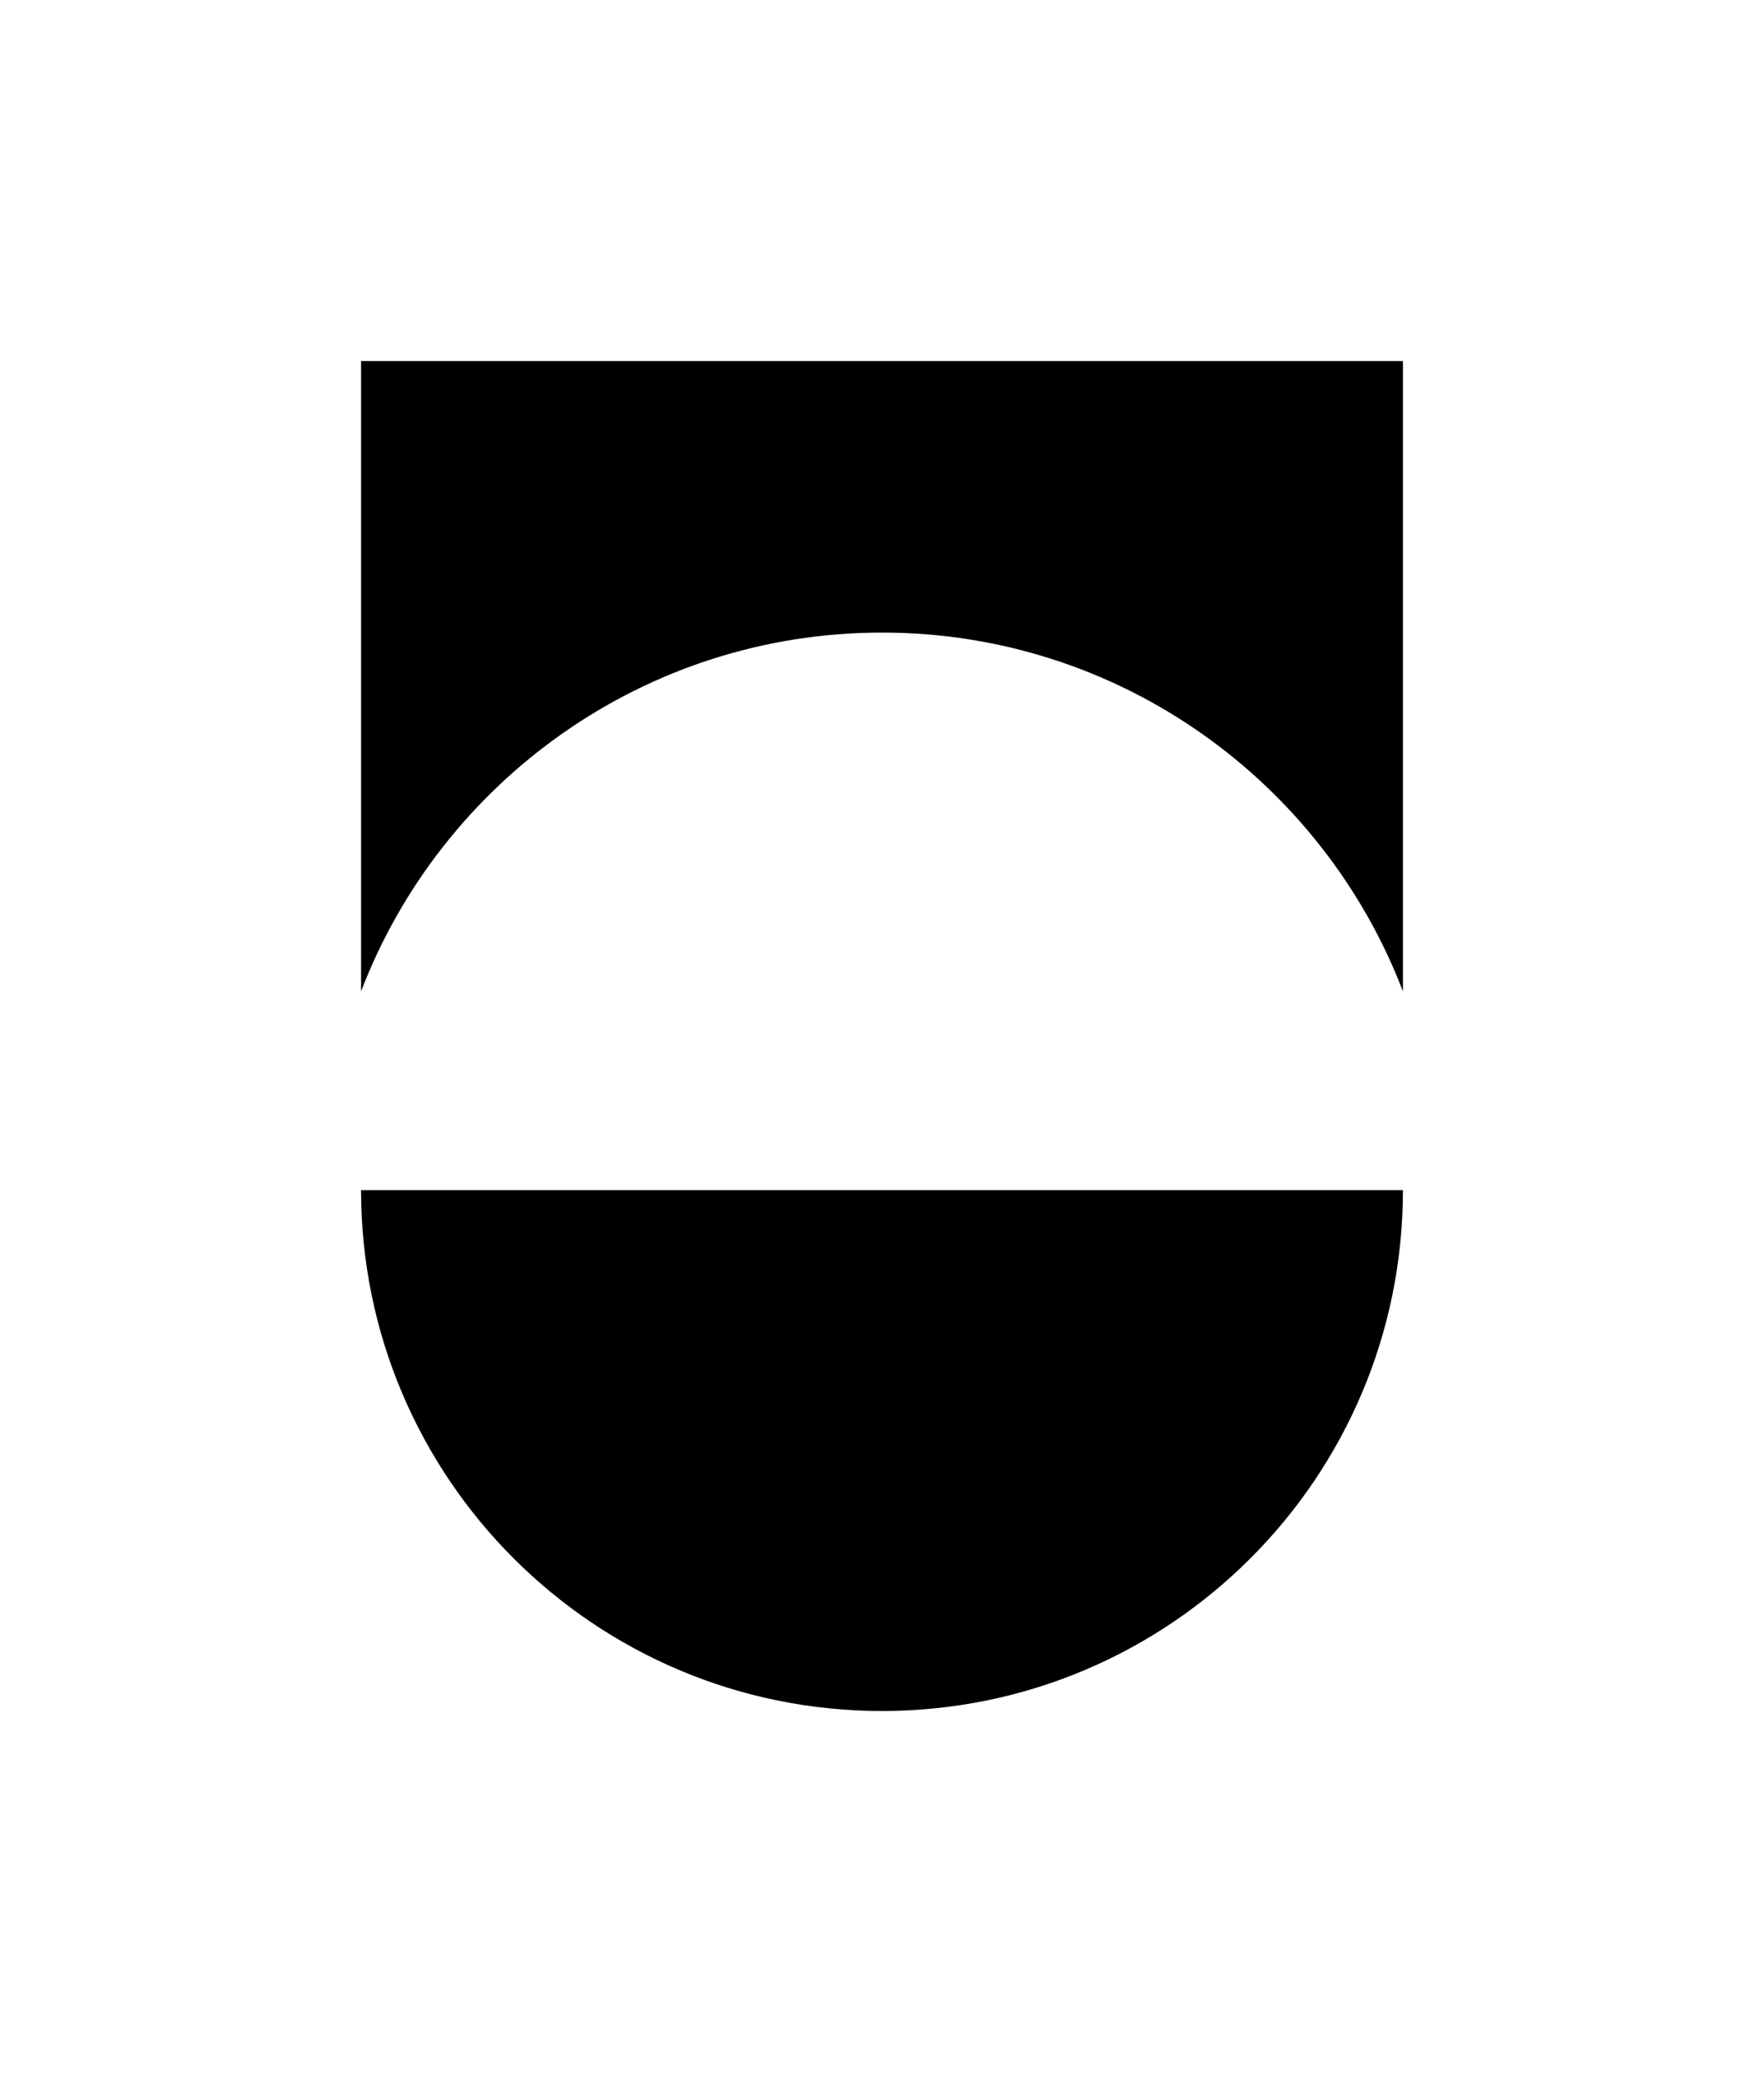 <?xml version="1.0" encoding="UTF-8"?>
<svg id="Logo" xmlns="http://www.w3.org/2000/svg" viewBox="0 0 301.68 355.72">
  <defs>
    <style>
      .cls-1 {
        fill: #000000;
      }
    </style>
  </defs>
  <path class="cls-1" d="M61.75,169.55c13.72-35.84,48.48-61.36,89.09-61.36s75.36,25.52,89.09,61.36V61.75H61.75v107.8Z"/>
  <path class="cls-1" d="M150.84,292.63c49.2,0,89.09-39.88,89.09-89.09H61.75c0,49.2,39.89,89.09,89.09,89.09Z"/>
</svg>
